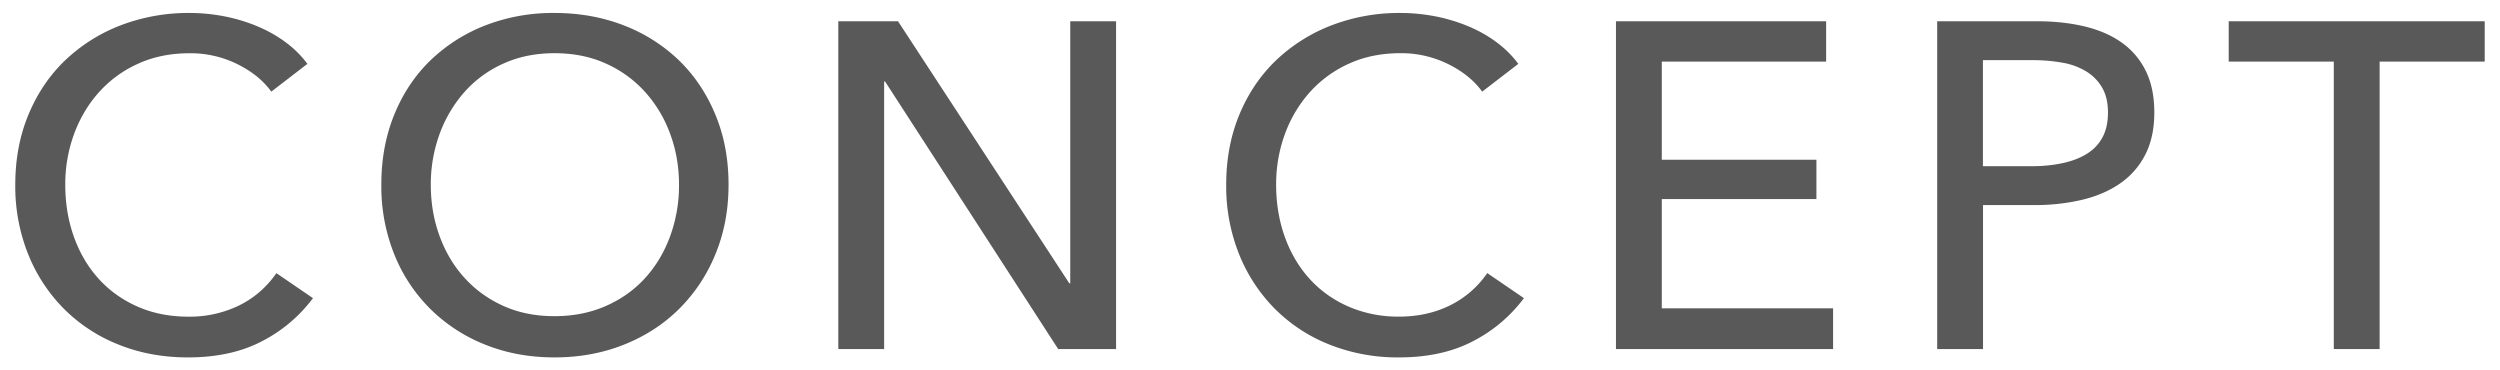 <svg xmlns="http://www.w3.org/2000/svg" width="81" height="12" viewBox="0 0 81 12"><path d="M10.14 9.66a4.775 4.775 0 0 1-1.635 1.387c-.67.355-1.475.533-2.415.533-.81 0-1.558-.138-2.242-.413a5.207 5.207 0 0 1-1.77-1.155 5.296 5.296 0 0 1-1.163-1.77 5.914 5.914 0 0 1-.42-2.258c0-.83.143-1.587.428-2.272.285-.685.68-1.27 1.185-1.755A5.423 5.423 0 0 1 3.9.824 6.142 6.142 0 0 1 6.15.42c.359 0 .725.035 1.095.104.37.071.725.176 1.065.316.34.14.65.312.93.518.28.204.52.442.72.711l-1.17.9c-.26-.36-.627-.657-1.103-.893a3.44 3.44 0 0 0-1.537-.351c-.621 0-1.178.112-1.673.338a3.78 3.78 0 0 0-1.267.921c-.35.391-.62.843-.81 1.358a4.709 4.709 0 0 0-.285 1.642c0 .601.092 1.16.277 1.681.185.52.45.973.795 1.357.346.385.766.688 1.261.908s1.047.33 1.658.33a3.67 3.67 0 0 0 1.635-.36c.489-.24.894-.59 1.214-1.05l1.185.81zm13.465-3.676c0 .82-.143 1.573-.428 2.258A5.315 5.315 0 0 1 22 10.012c-.5.495-1.095.881-1.785 1.155-.69.275-1.44.413-2.25.413s-1.558-.138-2.243-.413a5.286 5.286 0 0 1-1.777-1.155 5.238 5.238 0 0 1-1.17-1.77 5.914 5.914 0 0 1-.42-2.258c0-.83.14-1.587.42-2.272.28-.685.67-1.27 1.17-1.755A5.367 5.367 0 0 1 15.722.824 6.065 6.065 0 0 1 17.965.42c.81 0 1.56.135 2.25.404A5.332 5.332 0 0 1 22 1.957c.5.485.893 1.07 1.177 1.755.286.685.428 1.442.428 2.272zm-1.605 0c0-.579-.095-1.127-.285-1.643a4.17 4.17 0 0 0-.81-1.357 3.786 3.786 0 0 0-1.268-.922c-.495-.226-1.053-.338-1.673-.338-.61 0-1.163.112-1.658.338a3.706 3.706 0 0 0-1.26.922 4.264 4.264 0 0 0-.803 1.357 4.737 4.737 0 0 0-.285 1.643c0 .591.095 1.146.285 1.665.19.521.46.973.811 1.357.35.386.77.688 1.26.908.49.22 1.04.33 1.65.33s1.165-.11 1.665-.33.925-.522 1.275-.908c.35-.385.62-.837.81-1.357A4.783 4.783 0 0 0 22 5.984zM34.646 9.18h.03V.69h1.485v10.62h-1.875l-5.61-8.67h-.03v8.67h-1.485V.689h1.935l5.55 8.491zm14.729.48a4.775 4.775 0 0 1-1.635 1.387c-.67.355-1.475.533-2.415.533a5.964 5.964 0 0 1-2.243-.413 5.207 5.207 0 0 1-1.77-1.155 5.312 5.312 0 0 1-1.163-1.77 5.914 5.914 0 0 1-.42-2.258c0-.83.143-1.587.427-2.272.285-.685.68-1.27 1.185-1.755A5.434 5.434 0 0 1 43.133.824a6.12 6.12 0 0 1 2.25-.404c.36 0 .725.035 1.095.104.37.07.725.176 1.065.315s.65.312.93.518c.28.205.52.442.72.712l-1.17.9c-.26-.36-.627-.657-1.103-.893a3.436 3.436 0 0 0-1.538-.353c-.62 0-1.177.112-1.672.338a3.797 3.797 0 0 0-1.268.922 4.19 4.19 0 0 0-.81 1.357 4.714 4.714 0 0 0-.285 1.643c0 .601.092 1.16.277 1.681.185.52.45.973.795 1.357s.765.688 1.26.907a4.04 4.04 0 0 0 1.658.33c.6 0 1.145-.12 1.635-.36a3.14 3.14 0 0 0 1.215-1.05l1.188.812zm4.467.329h5.55v1.32h-7.035V.689h6.81v1.306h-5.325v3.18h5.01v1.274h-5.01v3.54zm8.921-9.3h3.24c.57 0 1.09.058 1.561.173.469.115.87.292 1.2.532s.585.545.765.915c.18.37.271.815.271 1.335 0 .53-.098.985-.292 1.365-.195.38-.465.689-.811.93s-.755.418-1.23.533a6.572 6.572 0 0 1-1.537.172h-1.68v4.665h-1.485V.689zm1.485 4.696h1.575c.36 0 .692-.032.997-.098.305-.064.568-.165.788-.3s.39-.312.51-.532c.12-.221.18-.49.18-.811 0-.319-.062-.587-.188-.803a1.49 1.49 0 0 0-.511-.524 2.175 2.175 0 0 0-.772-.285 5.41 5.41 0 0 0-.975-.083h-1.605v3.436zM77.1 11.31h-1.485V1.995H72.21V.689h8.295v1.306H77.1v9.315z" fill="#595959"/></svg>